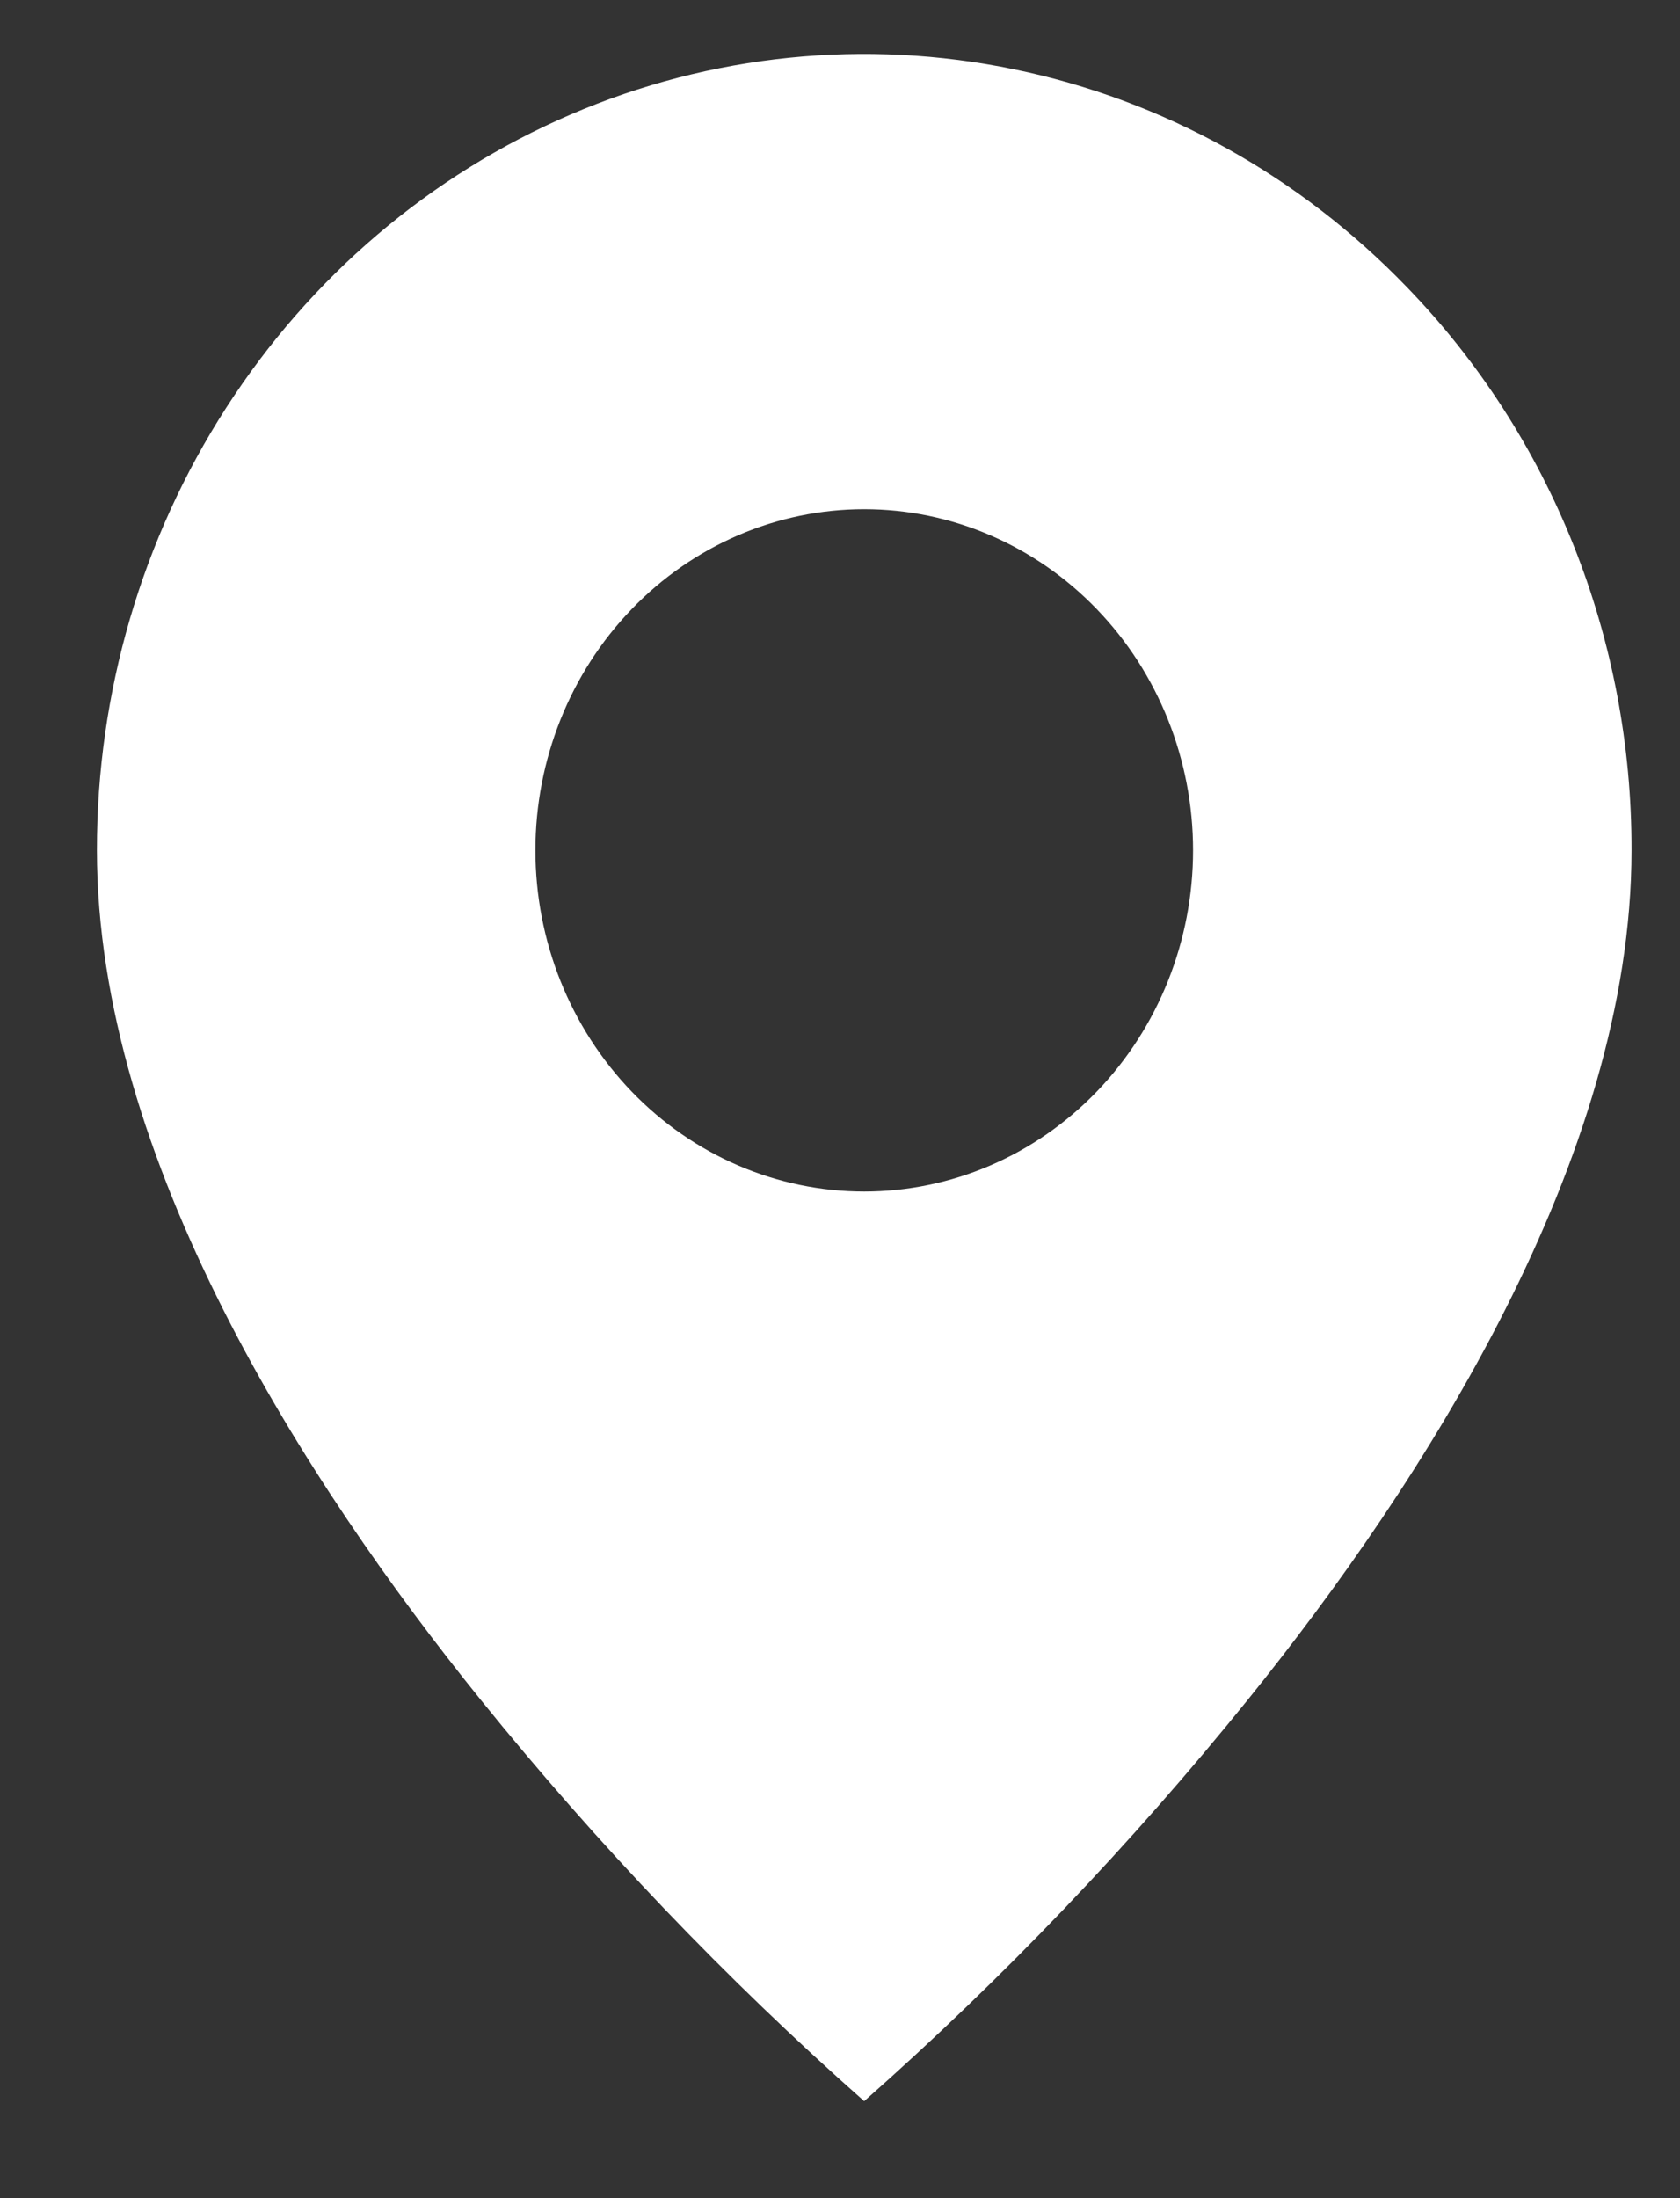 <?xml version="1.0" encoding="UTF-8"?> <svg xmlns="http://www.w3.org/2000/svg" width="13" height="17" viewBox="0 0 13 17" fill="none"><rect x="0" y="0" width="13" height="17" fill="#333333" stroke="none"/> <path d="M6.687 16.25C5.616 15.303 4.623 14.264 3.719 13.145C2.362 11.464 0.75 8.961 0.75 6.576C0.749 5.358 1.097 4.167 1.75 3.154C2.402 2.141 3.33 1.352 4.415 0.886C5.501 0.419 6.695 0.298 7.847 0.536C8.999 0.773 10.057 1.36 10.888 2.222C11.441 2.793 11.879 3.471 12.177 4.219C12.475 4.966 12.627 5.767 12.625 6.576C12.625 8.961 11.013 11.464 9.656 13.145C8.752 14.264 7.759 15.303 6.687 16.25ZM6.687 3.938C6.013 3.938 5.365 4.216 4.888 4.711C4.411 5.205 4.143 5.877 4.143 6.576C4.143 7.276 4.411 7.947 4.888 8.442C5.365 8.937 6.013 9.215 6.687 9.215C7.362 9.215 8.01 8.937 8.487 8.442C8.964 7.947 9.232 7.276 9.232 6.576C9.232 5.877 8.964 5.205 8.487 4.711C8.01 4.216 7.362 3.938 6.687 3.938Z" fill="white"></path> </svg> 